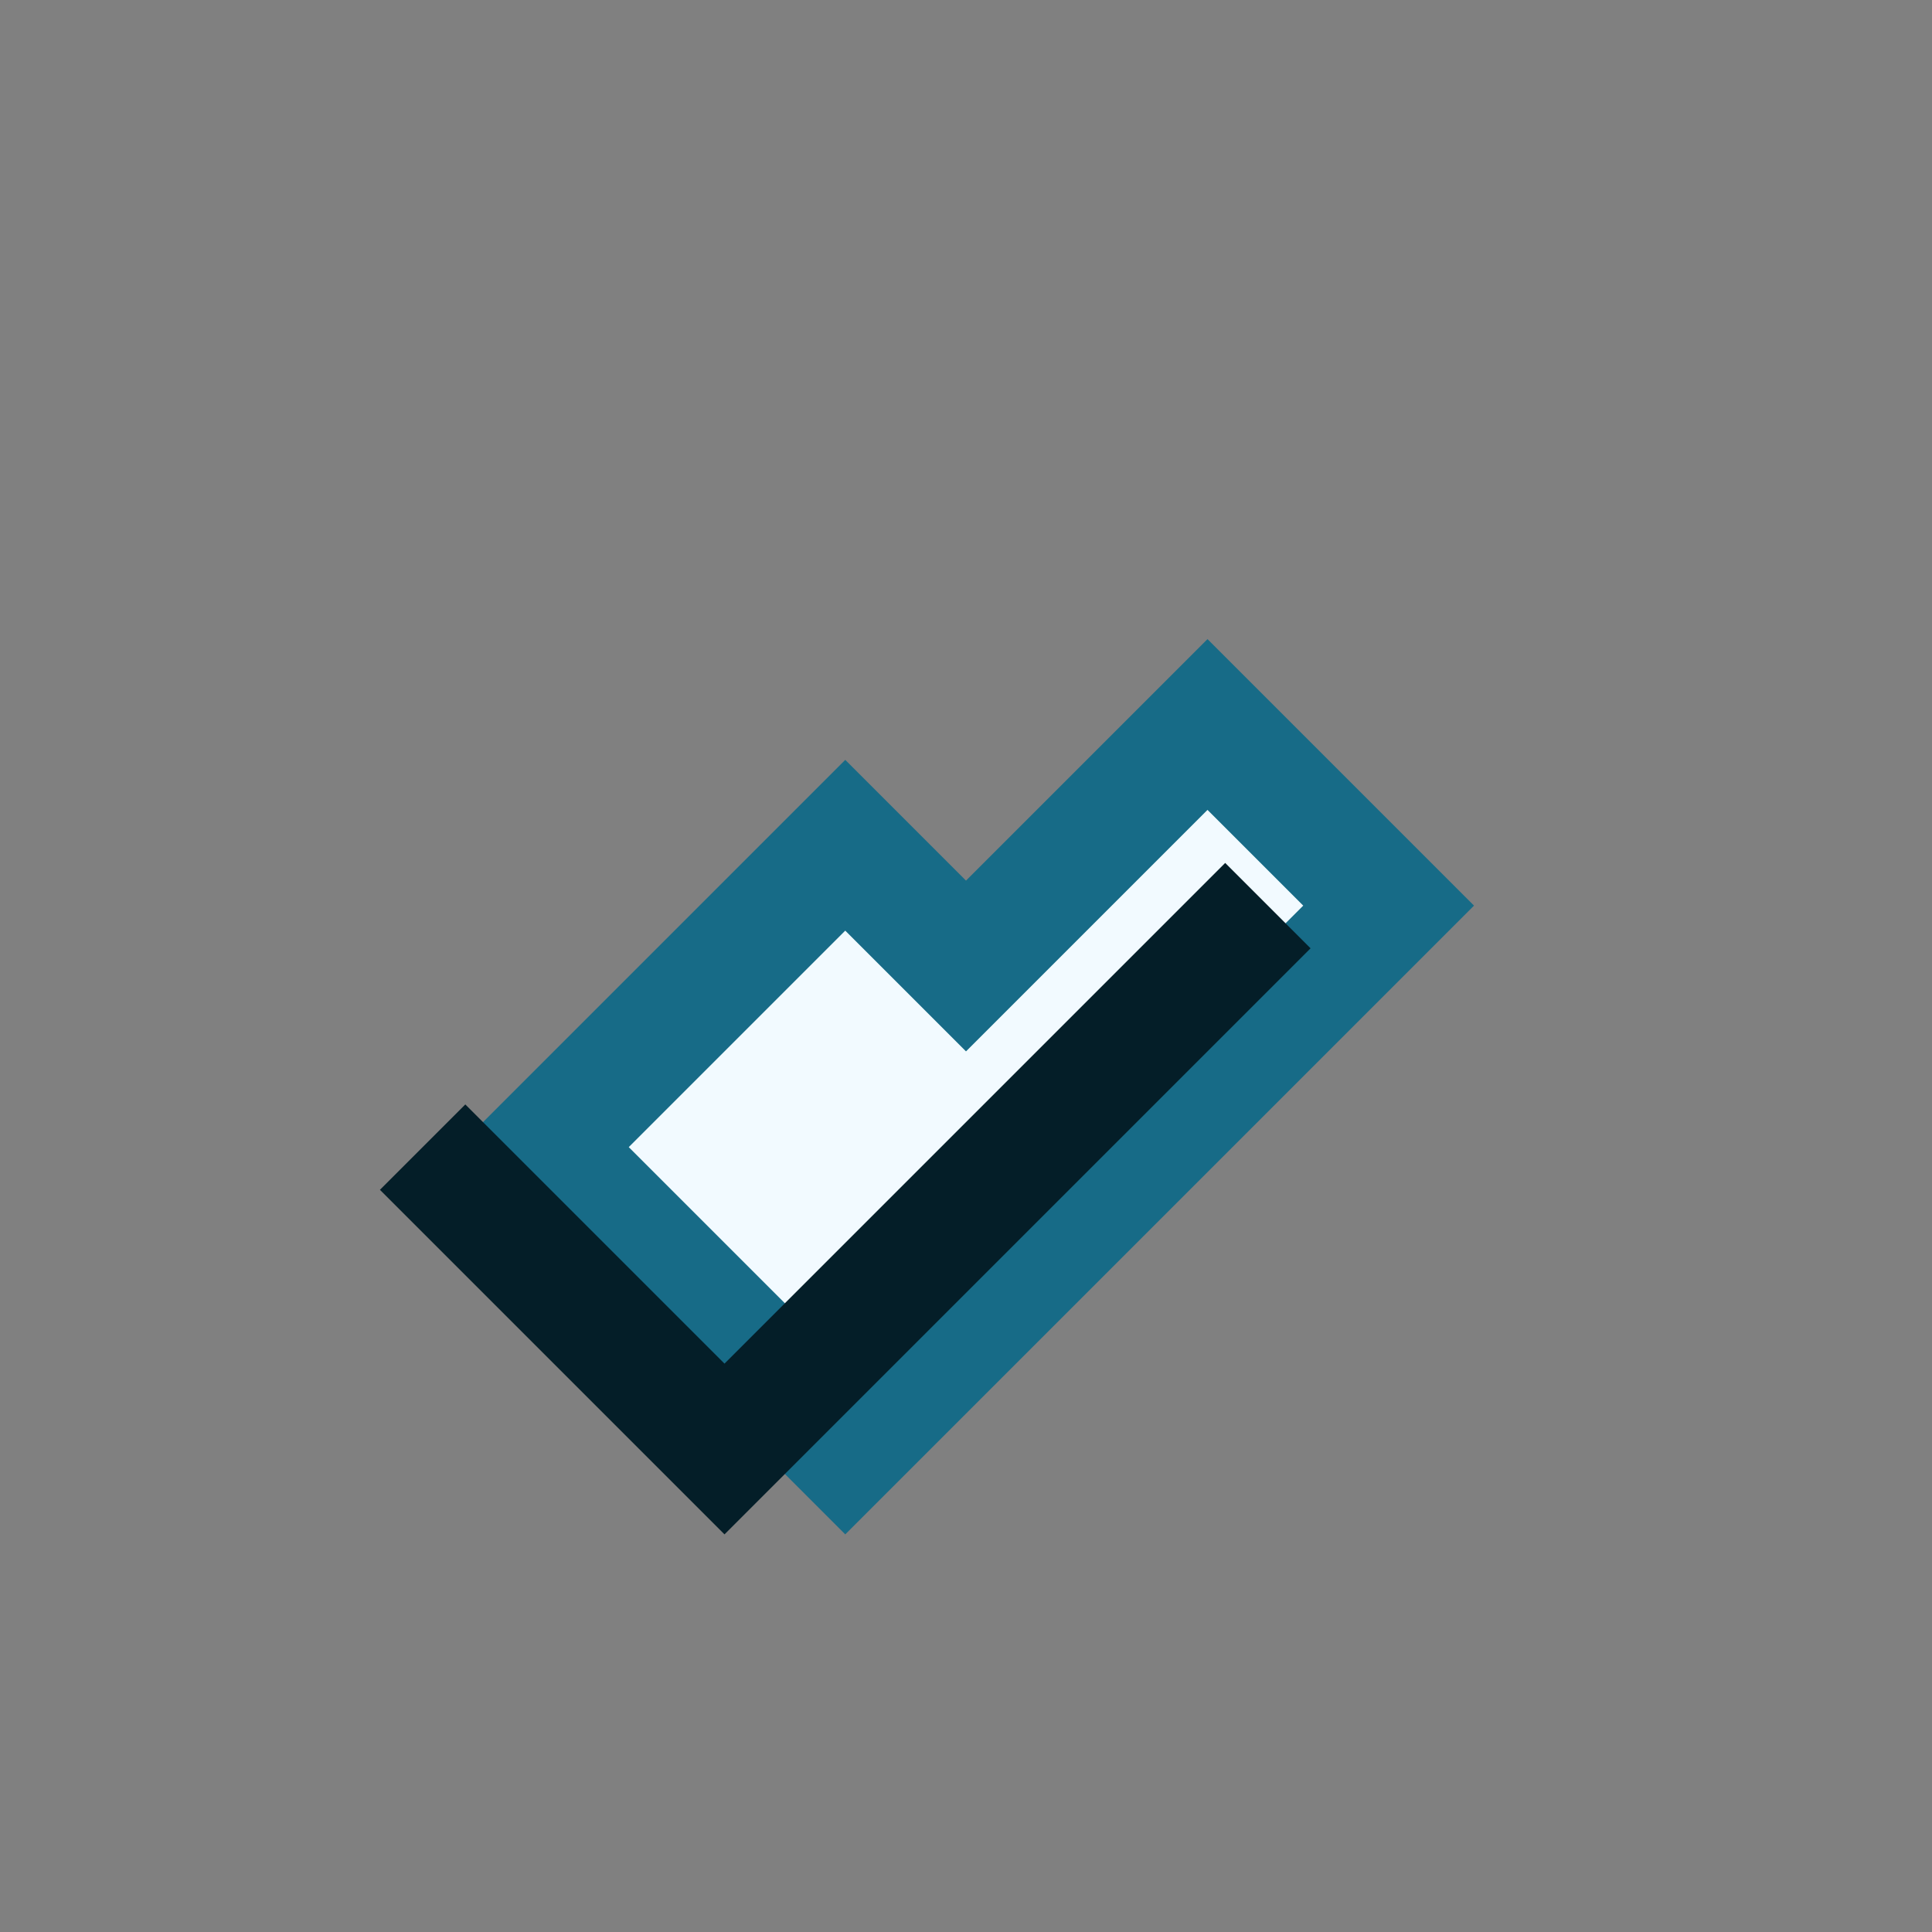 <?xml version="1.0" encoding="UTF-8"?>
<svg xmlns="http://www.w3.org/2000/svg" width="32" height="32" viewBox="0 0 32 32"><rect x="0" y="0" width="32" height="32" fill="#808080" stroke="none"/><path d="M9 19l5-5 2 2 4-4 3 3-9 9-5-5z" fill="#F2FAFF" stroke="#176B87" stroke-width="2"/><path d="M7 19c1 1 3 3 5 5l9-9" stroke="#041E28" stroke-width="2" fill="none"/></svg>